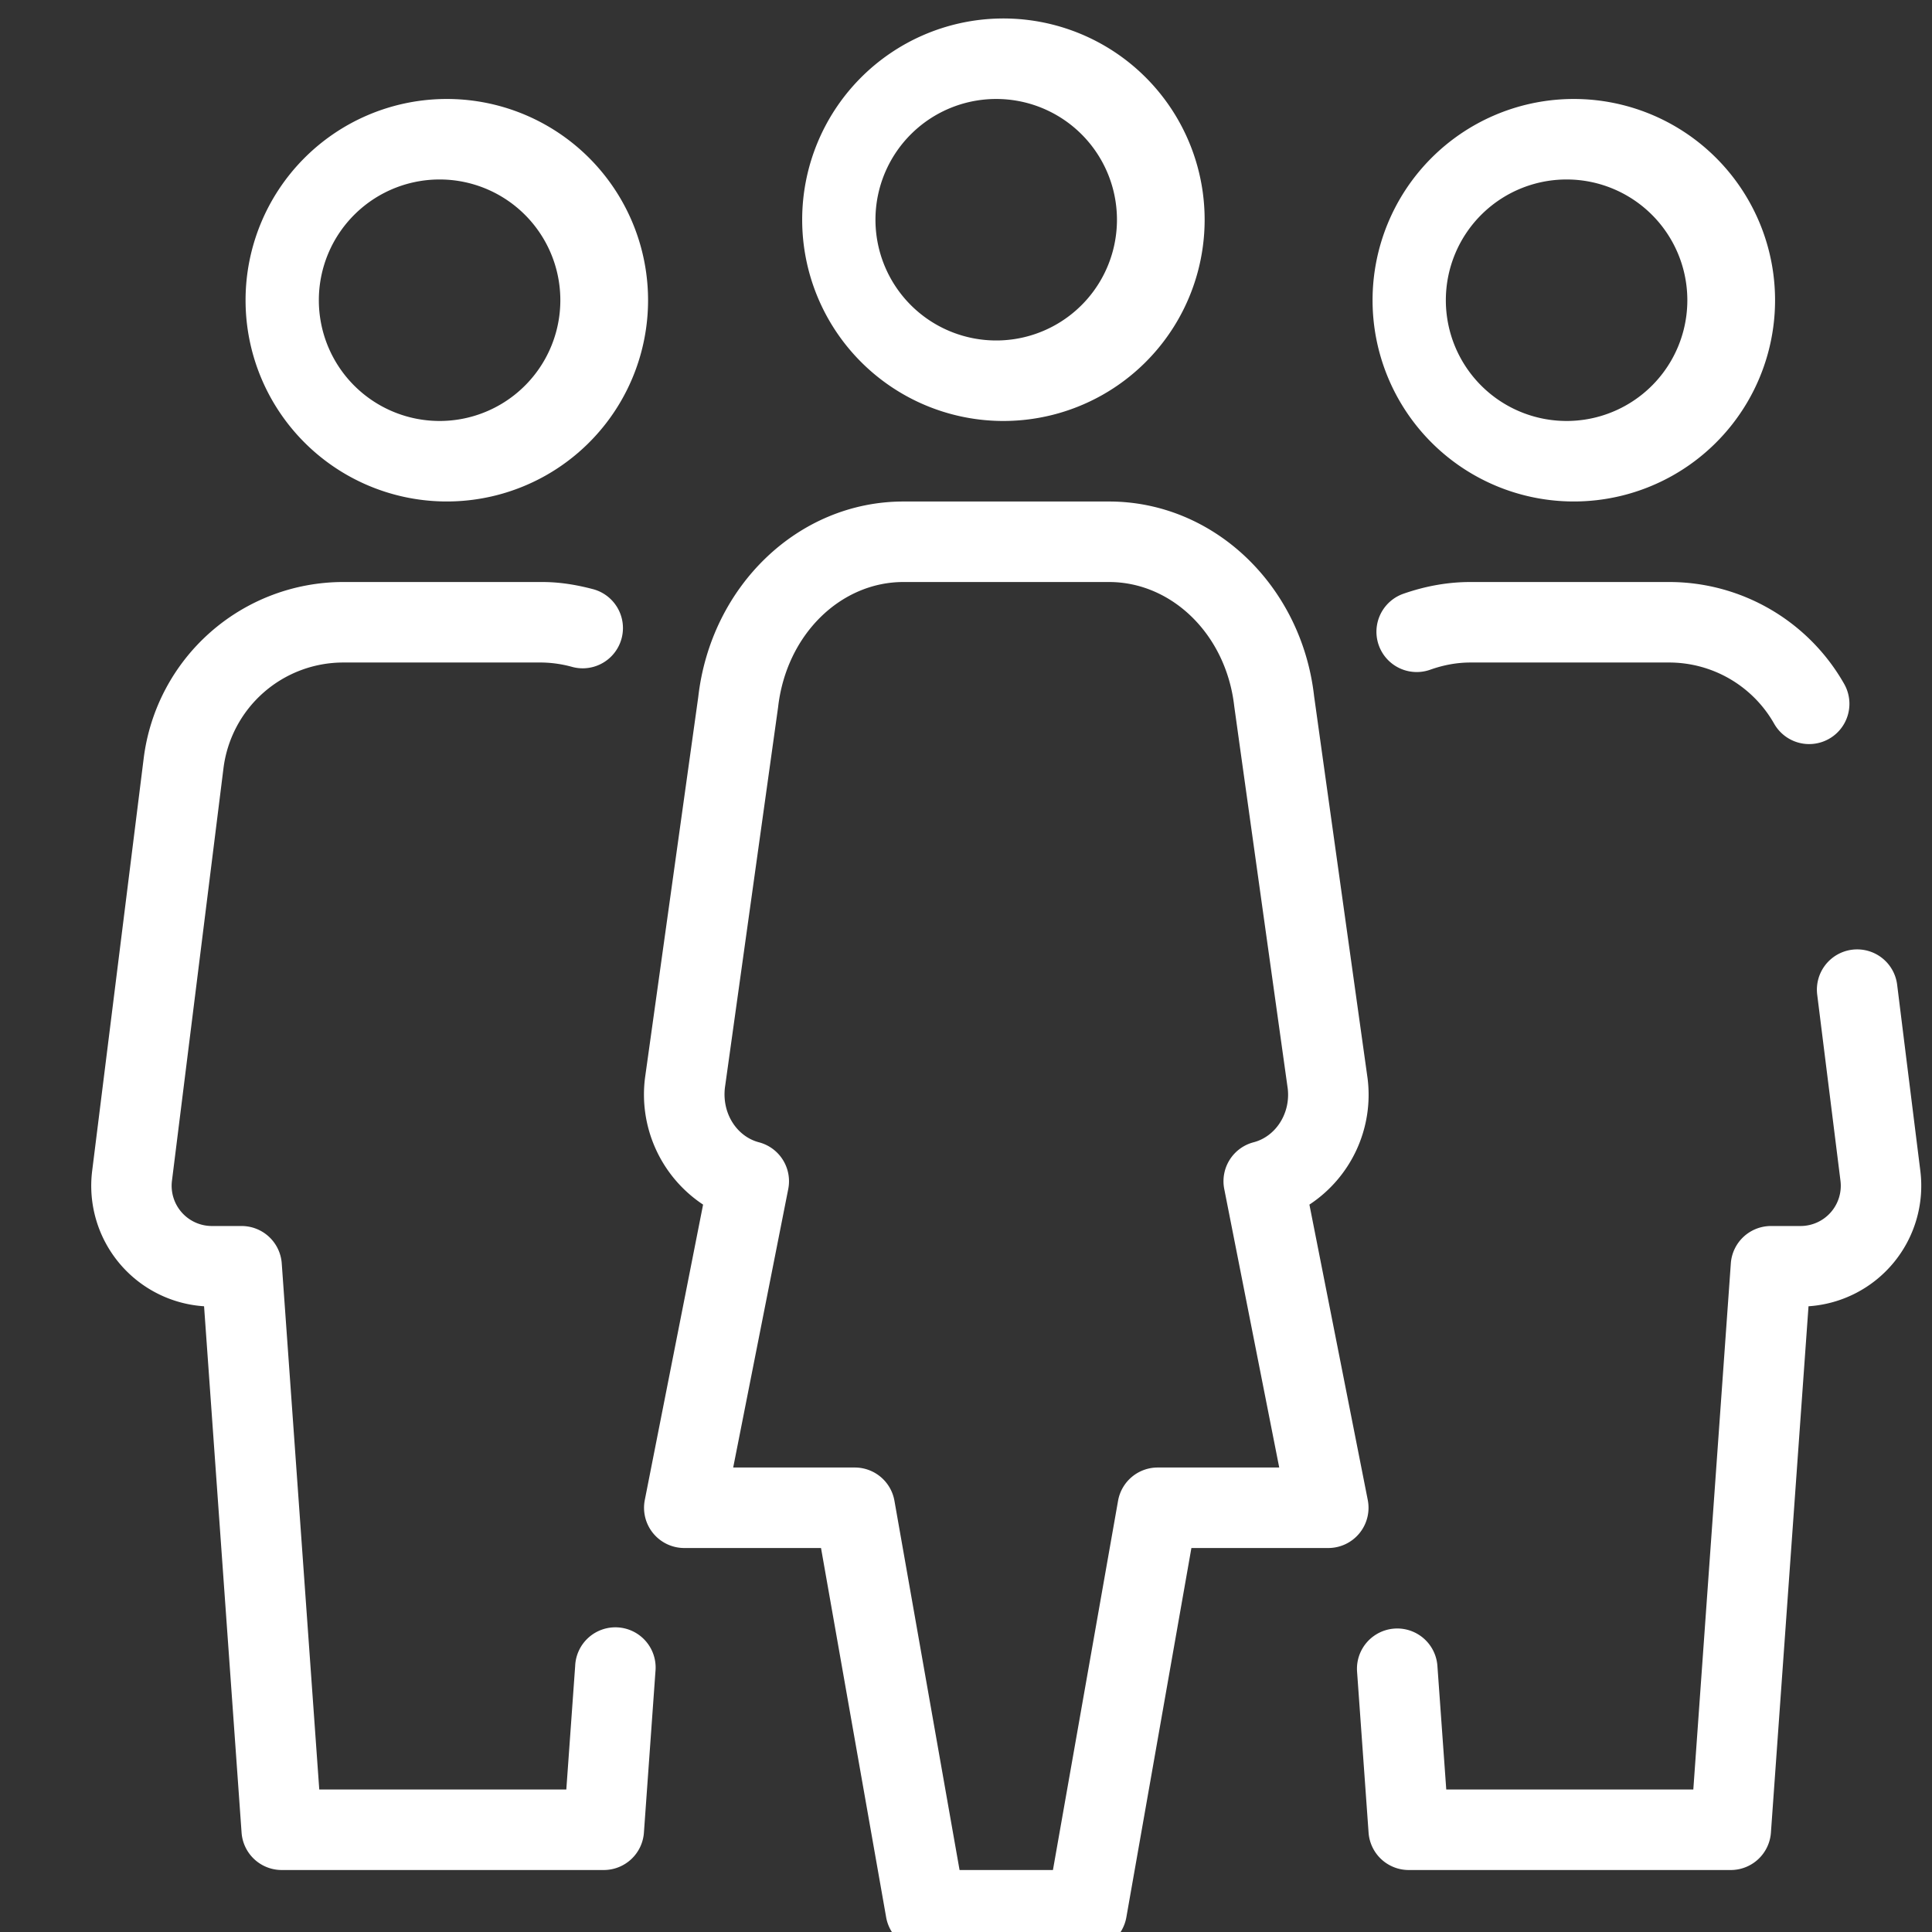<svg width="24" height="24" xmlns="http://www.w3.org/2000/svg"><rect width="100%" height="100%" fill="#333333" stroke="none"/><path d="M13.777 6.23c1.306 0 2.392 1.05 2.547 2.416l.107.767.558 3.986a1.633 1.633 0 01-.723 1.565l.725 3.67a.5.5 0 01-.491.596h-1.7l-.808 4.587a.5.5 0 01-.492.413h-2a.5.5 0 01-.492-.413l-.809-4.587H8.5a.5.5 0 01-.49-.597l.724-3.669a1.64 1.64 0 01-.721-1.577l.661-4.729C8.831 7.28 9.917 6.23 11.223 6.23zm-7.042 1c.206 0 .407.03.629.088a.5.5 0 01-.251.968 1.498 1.498 0 00-.379-.056H4.266a1.5 1.5 0 00-1.49 1.314l-.64 5.125a.5.5 0 00.496.561H3a.5.5 0 01.5.465l.466 6.535h3.069l.11-1.535a.5.5 0 11.997.071l-.143 2a.5.5 0 01-.498.464h-4a.5.5 0 01-.5-.464l-.466-6.539a1.5 1.5 0 01-1.39-1.683l.64-5.124a2.5 2.5 0 012.482-2.19zm16.832 5.002l.117.942.171 1.37a1.5 1.5 0 01-1.389 1.683l-.467 6.539a.5.5 0 01-.499.464h-4a.5.5 0 01-.499-.464l-.143-2a.5.5 0 01.998-.072l.11 1.536h3.069l.466-6.536a.5.5 0 01.5-.464h.366a.5.5 0 00.496-.562l-.289-2.312a.5.5 0 01.993-.124zm-9.79-5.002h-2.554c-.78 0-1.454.652-1.557 1.554l-.661 4.729c-.037.324.152.606.423.677a.5.5 0 01.364.58l-.684 3.46h1.511a.5.5 0 01.492.413l.809 4.587h1.16l.809-4.587a.5.5 0 01.492-.413h1.51l-.683-3.46a.5.5 0 01.364-.58c.271-.07.46-.353.425-.665l-.6-4.286-.065-.467c-.101-.89-.775-1.542-1.555-1.542zm6.957 0a2.5 2.5 0 012.175 1.266.5.5 0 11-.87.494 1.5 1.5 0 00-1.305-.76h-2.469c-.165 0-.332.03-.5.09a.5.5 0 01-.332-.944c.272-.095.55-.146.832-.146h2.47zM5.5 1.23a2.5 2.5 0 11.001 4.999A2.5 2.5 0 015.5 1.23zm14 0a2.5 2.5 0 11.001 4.999A2.5 2.5 0 0119.5 1.23zm-14 1a1.5 1.5 0 10-.001 2.999A1.5 1.5 0 005.5 2.23zm14 0a1.5 1.5 0 10-.001 2.999A1.5 1.5 0 0019.5 2.23zm-7.086-2a2.5 2.5 0 11.001 4.999 2.5 2.5 0 010-4.999zm0 1a1.5 1.5 0 100 2.999 1.5 1.5 0 000-2.999z" fill="#FFF" fill-rule="evenodd"/></svg>